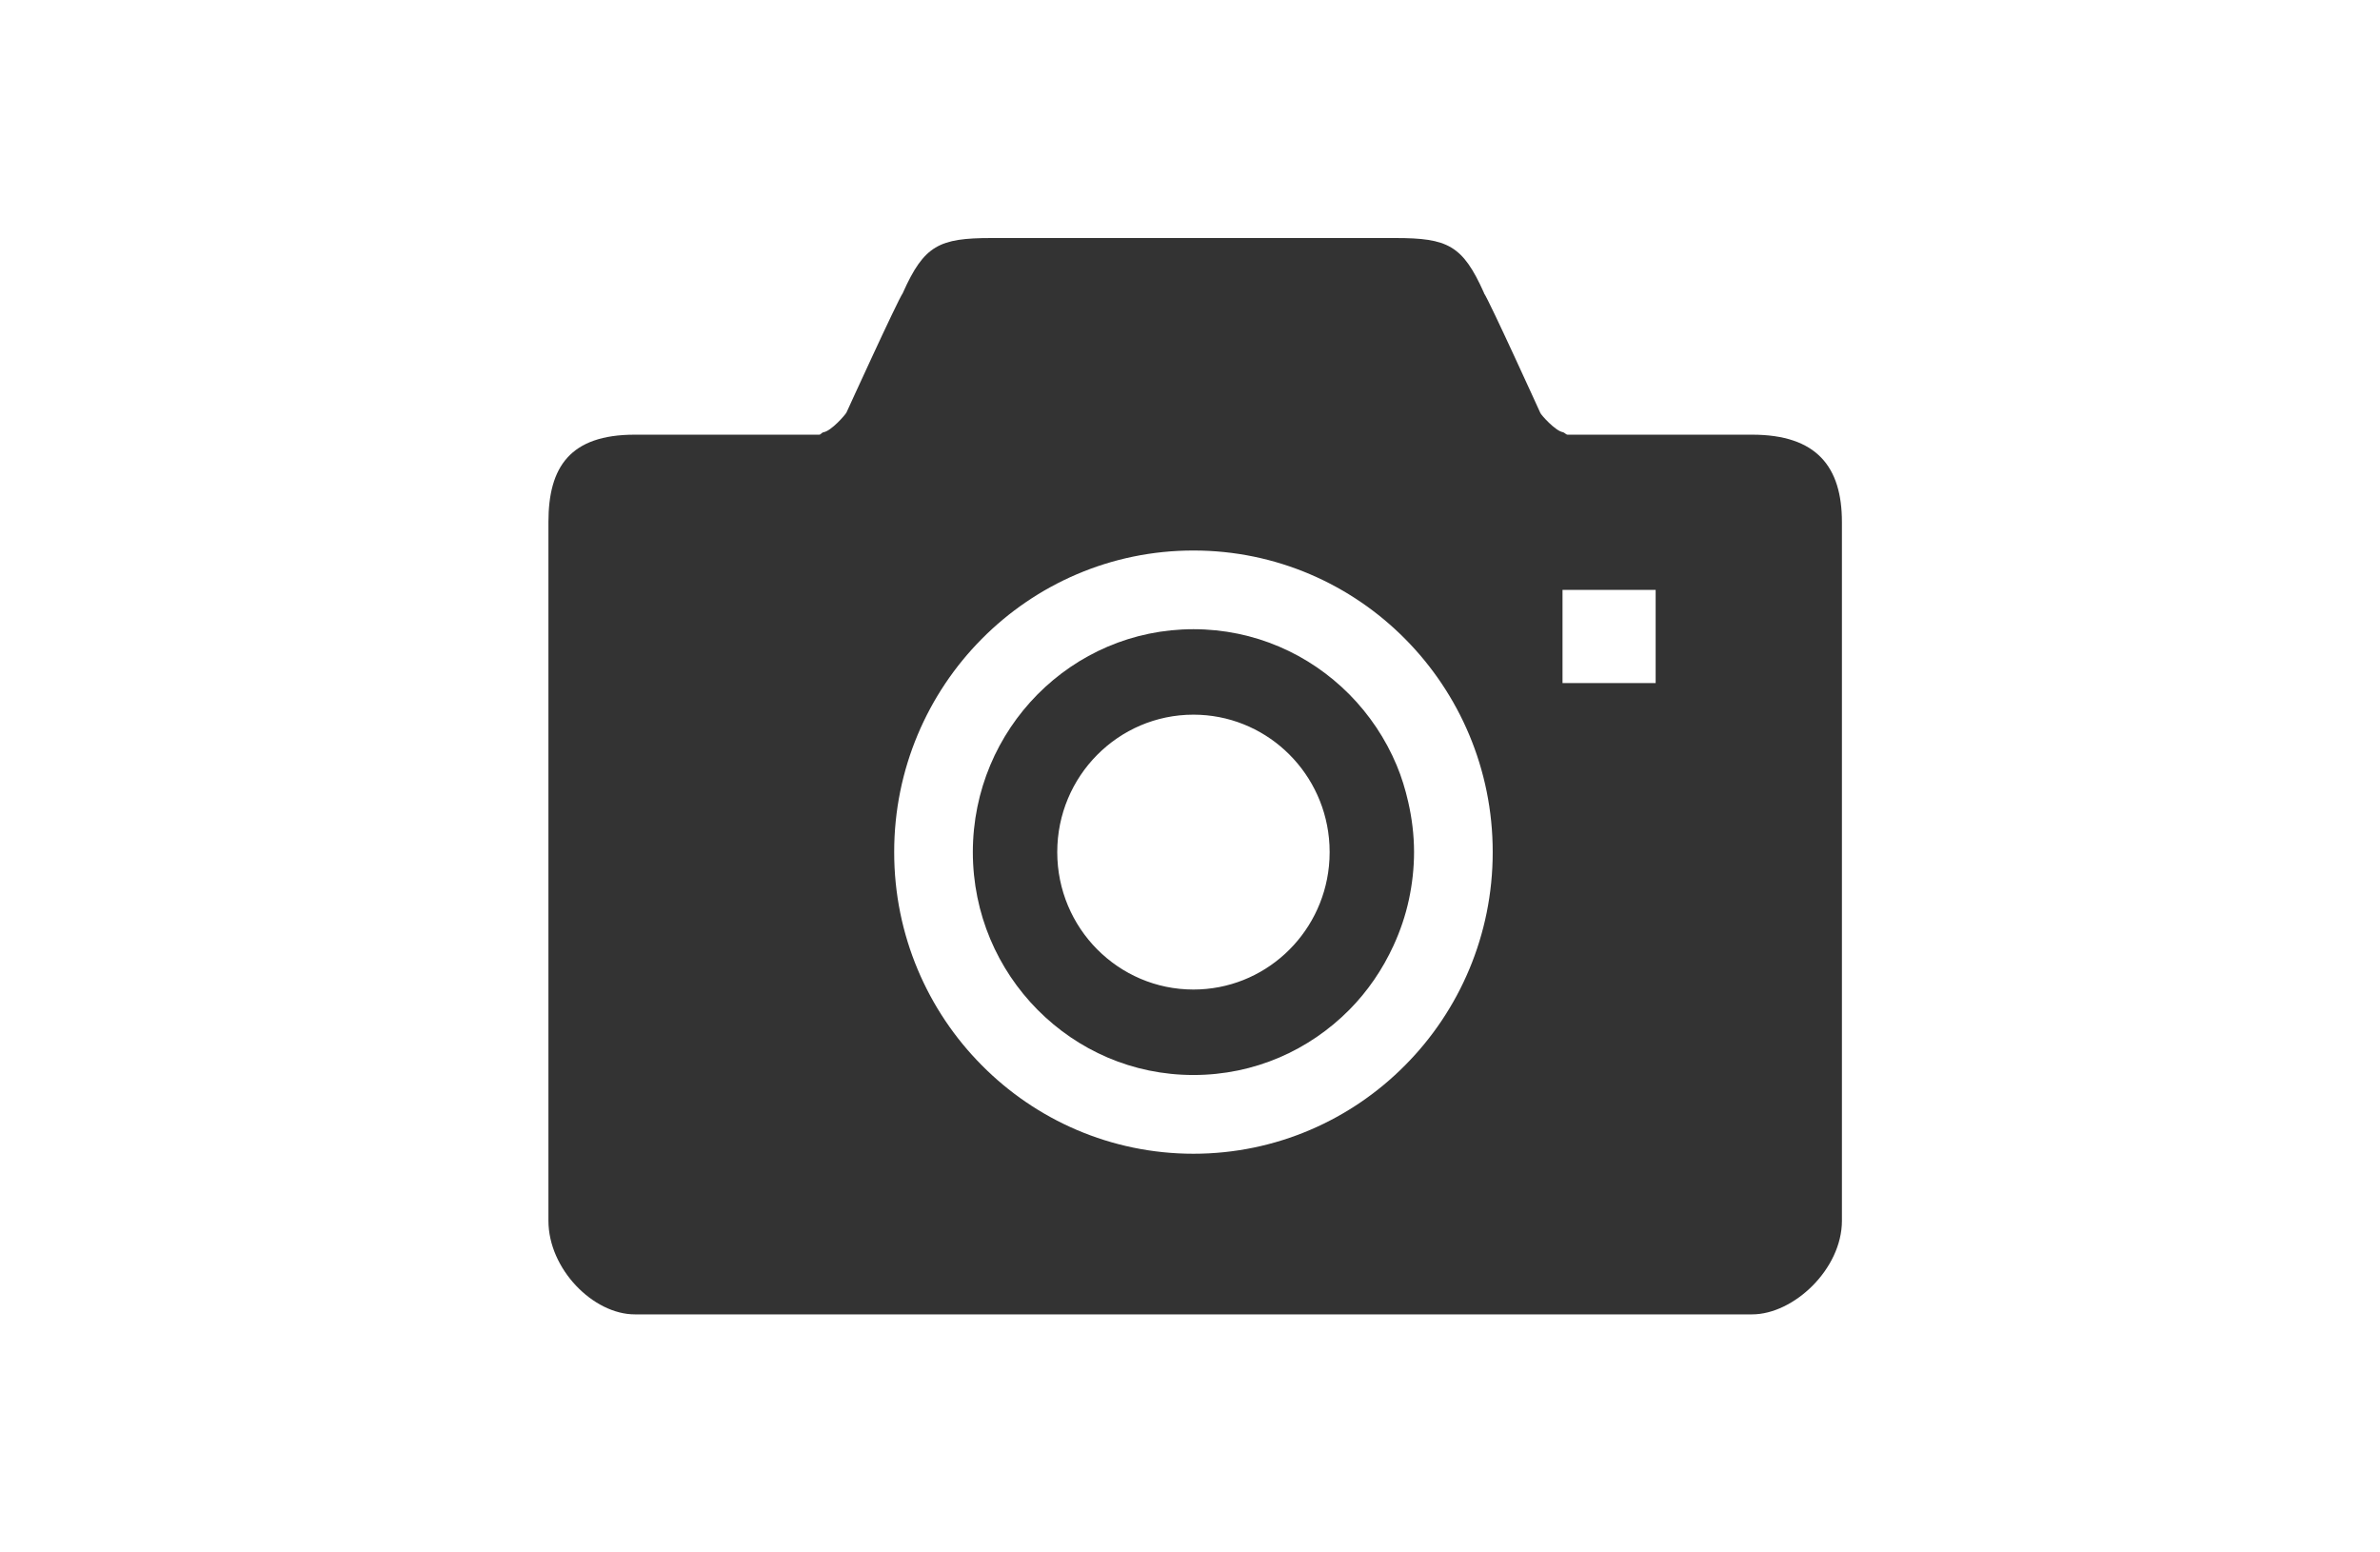 <?xml version="1.0" encoding="utf-8"?>
<!-- Generator: Adobe Illustrator 15.0.0, SVG Export Plug-In  -->
<!DOCTYPE svg PUBLIC "-//W3C//DTD SVG 1.1//EN" "http://www.w3.org/Graphics/SVG/1.1/DTD/svg11.dtd">
<svg version="1.1"
	 xmlns="http://www.w3.org/2000/svg" xmlns:xlink="http://www.w3.org/1999/xlink" xmlns:a="http://ns.adobe.com/AdobeSVGViewerExtensions/3.0/"
	 x="0px" y="0px" width="230px" height="150px" viewBox="-53 -23 230 150" enable-background="new -53 -23 230 150"
	 xml:space="preserve">
<defs>
</defs>
<path fill="none" d="M62.333,46.054c-7.27,0-13.162,5.943-13.162,13.28c0,7.338,5.893,13.278,13.162,13.279
	c6.815-0.001,12.42-5.223,13.094-11.922c0.045-0.446,0.068-0.899,0.068-1.357c0-0.459-0.023-0.912-0.068-1.358
	C74.753,51.278,69.148,46.055,62.333,46.054z"/>
<path fill="none" d="M62.333,30.193c-7.986-0.008-15.244,3.275-20.461,8.547c-5.227,5.27-8.465,12.57-8.459,20.594
	c-0.006,8.023,3.232,15.33,8.459,20.59c5.217,5.275,12.475,8.555,20.461,8.555s15.244-3.279,20.461-8.555
	c5.227-5.26,8.465-12.566,8.459-20.59c0.006-8.024-3.232-15.325-8.459-20.594C77.577,33.468,70.319,30.185,62.333,30.193z
	 M83.653,59.334c-0.002,1.574-0.178,3.102-0.494,4.576c-0.333,1.558-0.843,3.043-1.49,4.452c-1.063,2.317-2.503,4.421-4.271,6.208
	c-3.873,3.906-9.172,6.301-15.064,6.301h0h0c-5.893,0-11.191-2.395-15.064-6.301c-3.863-3.902-6.25-9.264-6.256-15.236
	c0.006-5.969,2.393-11.334,6.256-15.243c3.874-3.9,9.172-6.293,15.064-6.295h0h0c5.892,0.002,11.191,2.395,15.064,6.295
	c1.932,1.954,3.494,4.273,4.574,6.849c0.473,1.127,0.835,2.311,1.113,3.528C83.443,56.031,83.651,57.655,83.653,59.334z"/>
<path fill="#333333" d="M77.397,44.091c-3.873-3.9-9.172-6.293-15.064-6.295h0h0c-5.893,0.002-11.191,2.395-15.064,6.295
	c-3.863,3.908-6.25,9.274-6.256,15.243c0.006,5.973,2.393,11.334,6.256,15.236c3.874,3.906,9.172,6.301,15.064,6.301h0h0
	c5.892,0,11.191-2.395,15.064-6.301c1.769-1.787,3.209-3.891,4.271-6.208c0.647-1.409,1.157-2.895,1.49-4.452
	c0.316-1.475,0.492-3.002,0.494-4.576c-0.002-1.679-0.21-3.303-0.568-4.866c-0.278-1.217-0.641-2.401-1.113-3.528
	C80.892,48.364,79.329,46.045,77.397,44.091z M75.427,60.691c-0.674,6.699-6.278,11.921-13.094,11.922
	c-7.27-0.001-13.162-5.941-13.162-13.279c0-7.336,5.893-13.279,13.162-13.28c6.815,0,12.42,5.224,13.094,11.921
	c0.045,0.446,0.068,0.899,0.068,1.358C75.495,59.792,75.472,60.245,75.427,60.691z"/>
<path fill="#333333" d="M116.319,19H98.491c-0.155,0-0.308-0.217-0.458-0.242c-0.729-0.119-2.084-1.648-2.173-1.85
	c0,0-4.938-10.861-5.437-11.556l-0.017-0.06C88.354,0.697,86.901,0,81.847,0H42.819c-5.055,0-6.507,0.69-8.561,5.285l-0.017,0.044
	c-0.498,0.695-5.437,11.525-5.437,11.525c-0.083,0.188-1.472,1.809-2.242,1.915C26.436,18.787,26.306,19,26.175,19H8.347
	C2.083,19,0,22.125,0,27.44v67.509C0,99.625,4.333,104,8.347,104h107.973c4.014,0,8.681-4.375,8.681-9.051V27.44
	C125,22.125,122.583,19,116.319,19z M82.794,79.924c-5.217,5.275-12.475,8.555-20.461,8.555s-15.244-3.279-20.461-8.555
	c-5.227-5.26-8.465-12.566-8.459-20.59c-0.006-8.024,3.232-15.325,8.459-20.594c5.217-5.271,12.475-8.555,20.461-8.547
	c7.986-0.008,15.244,3.275,20.461,8.547c5.227,5.27,8.465,12.57,8.459,20.594C91.259,67.357,88.021,74.664,82.794,79.924z M107,43
	h-9v-9h9V43z"/>
</svg>
